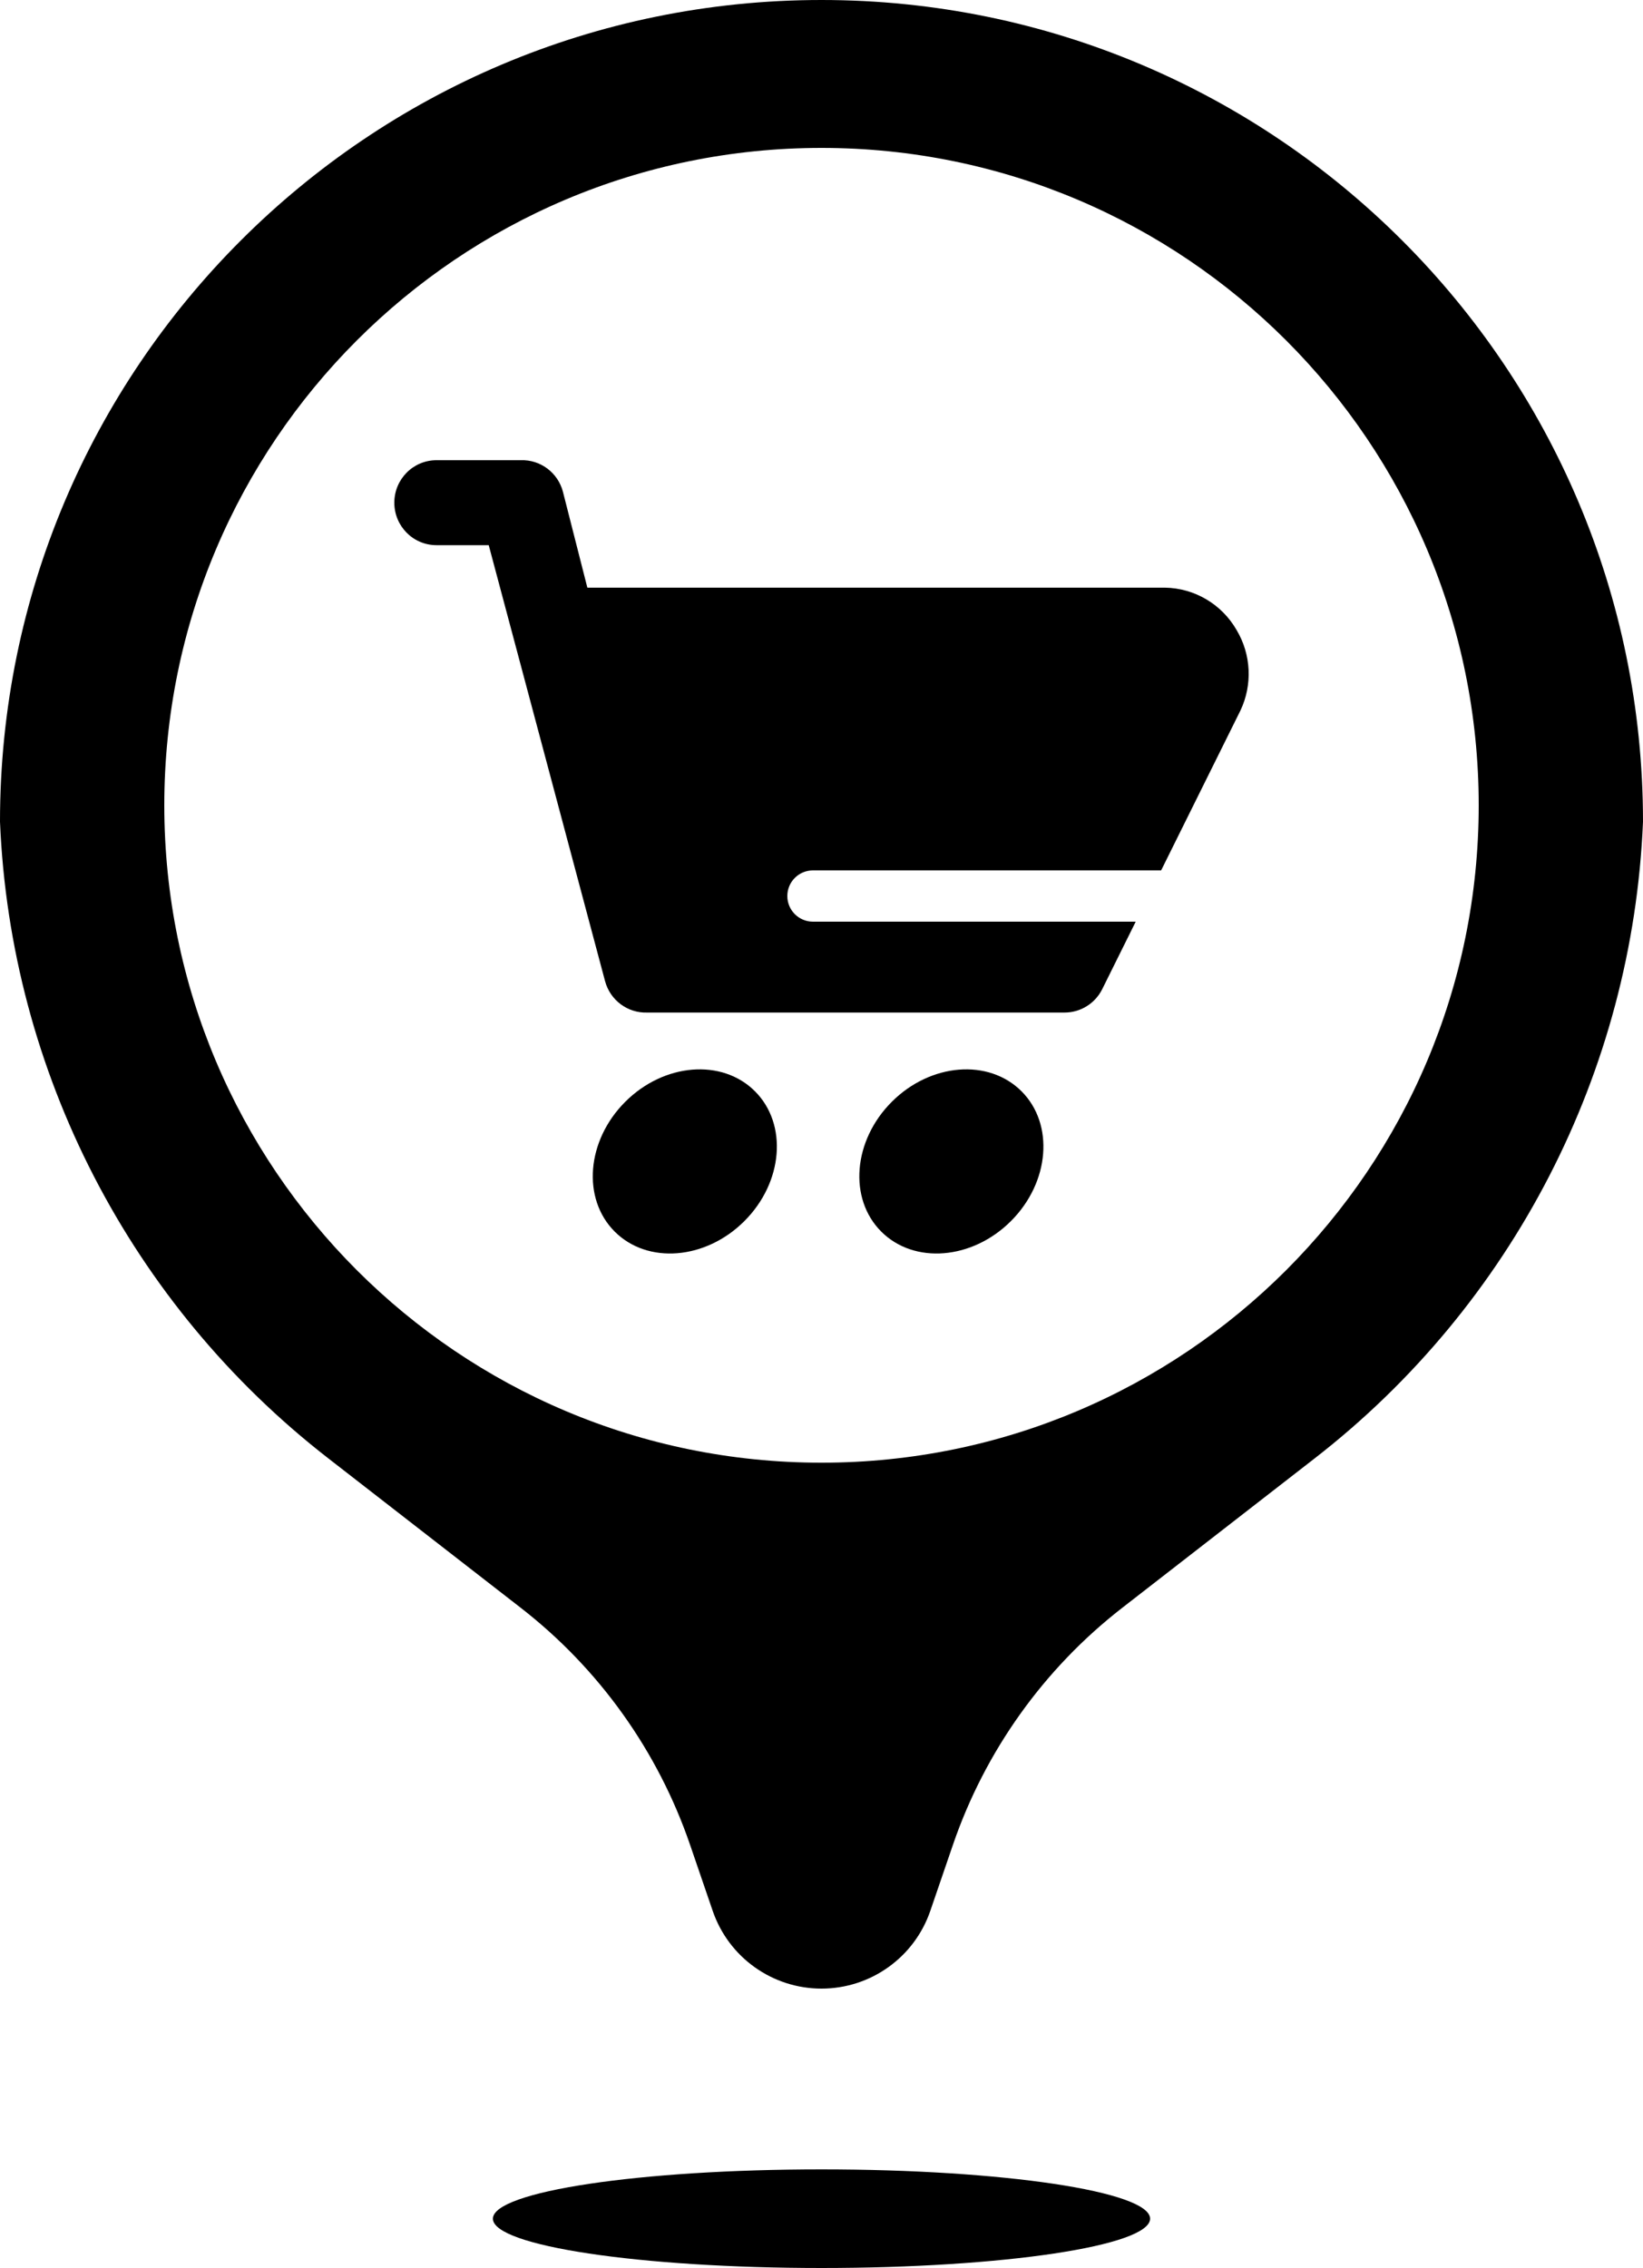<?xml version="1.0" encoding="UTF-8"?><svg xmlns="http://www.w3.org/2000/svg" xmlns:xlink="http://www.w3.org/1999/xlink" height="138.0" preserveAspectRatio="xMidYMid meet" version="1.0" viewBox="0.0 0.0 100.0 138.0" width="100.0" zoomAndPan="magnify"><g fill="none" fill-rule="evenodd"><g fill="#000" fill-rule="nonzero" id="change1_1"><path d="M9268,5639.25 C9266.043,5633.541 9262.46,5628.529 9257.693,5624.828 L9245.974,5615.73 C9233.941,5606.389 9226.634,5592.22 9226,5577 C9226,5549.386 9248.386,5527 9276,5527 C9303.614,5527 9326,5549.386 9326,5577 C9325.366,5592.22 9318.059,5606.389 9306.026,5615.73 L9294.307,5624.828 C9289.54,5628.529 9285.957,5633.541 9284,5639.25 L9282.622,5643.27 C9281.652,5646.1 9278.991,5648 9276,5648 C9273.009,5648 9270.348,5646.1 9269.378,5643.27 L9268,5639.25 Z M9276,5665 C9264.954,5665 9256,5663.657 9256,5662 C9256,5660.343 9264.954,5659 9276,5659 C9287.046,5659 9296,5660.343 9296,5662 C9296,5663.657 9287.046,5665 9276,5665 Z M9276,5616 C9298.091,5616 9316,5598.091 9316,5576 C9316,5553.909 9298.091,5536 9276,5536 C9253.909,5536 9236,5553.909 9236,5576 C9236,5598.091 9253.909,5616 9276,5616 Z M9296.672,5579.96 L9275.48,5579.96 C9274.618,5579.96 9273.92,5580.658 9273.92,5581.52 C9273.92,5582.382 9274.618,5583.08 9275.48,5583.08 L9295.124,5583.08 L9293.086,5587.188 C9292.651,5588.058 9291.769,5588.607 9290.803,5588.61 L9265.391,5588.61 C9264.199,5588.651 9263.136,5587.859 9262.826,5586.697 L9255.746,5560.172 L9252.565,5560.172 C9251.148,5560.172 9250,5559.015 9250,5557.587 C9250,5556.159 9251.148,5555.002 9252.565,5555.002 L9257.696,5555.002 C9258.888,5554.96 9259.951,5555.753 9260.261,5556.915 L9261.749,5562.757 L9296.908,5562.757 C9298.712,5562.787 9300.368,5563.768 9301.269,5565.343 C9302.154,5566.829 9302.241,5568.664 9301.5,5570.229 L9296.672,5579.96 Z M9263.413,5601.938 C9261.409,5599.935 9261.696,5596.399 9264.054,5594.042 C9266.411,5591.684 9269.947,5591.397 9271.95,5593.4 C9273.954,5595.404 9273.667,5598.939 9271.309,5601.297 C9268.952,5603.655 9265.416,5603.942 9263.413,5601.938 Z M9279.636,5601.938 C9277.632,5599.935 9277.919,5596.399 9280.277,5594.042 C9282.635,5591.684 9286.17,5591.397 9288.174,5593.4 C9290.177,5595.404 9289.89,5598.939 9287.532,5601.297 C9285.175,5603.655 9281.639,5603.942 9279.636,5601.938 Z" fill="inherit" transform="translate(-9226 -5527)"/></g></g></svg>